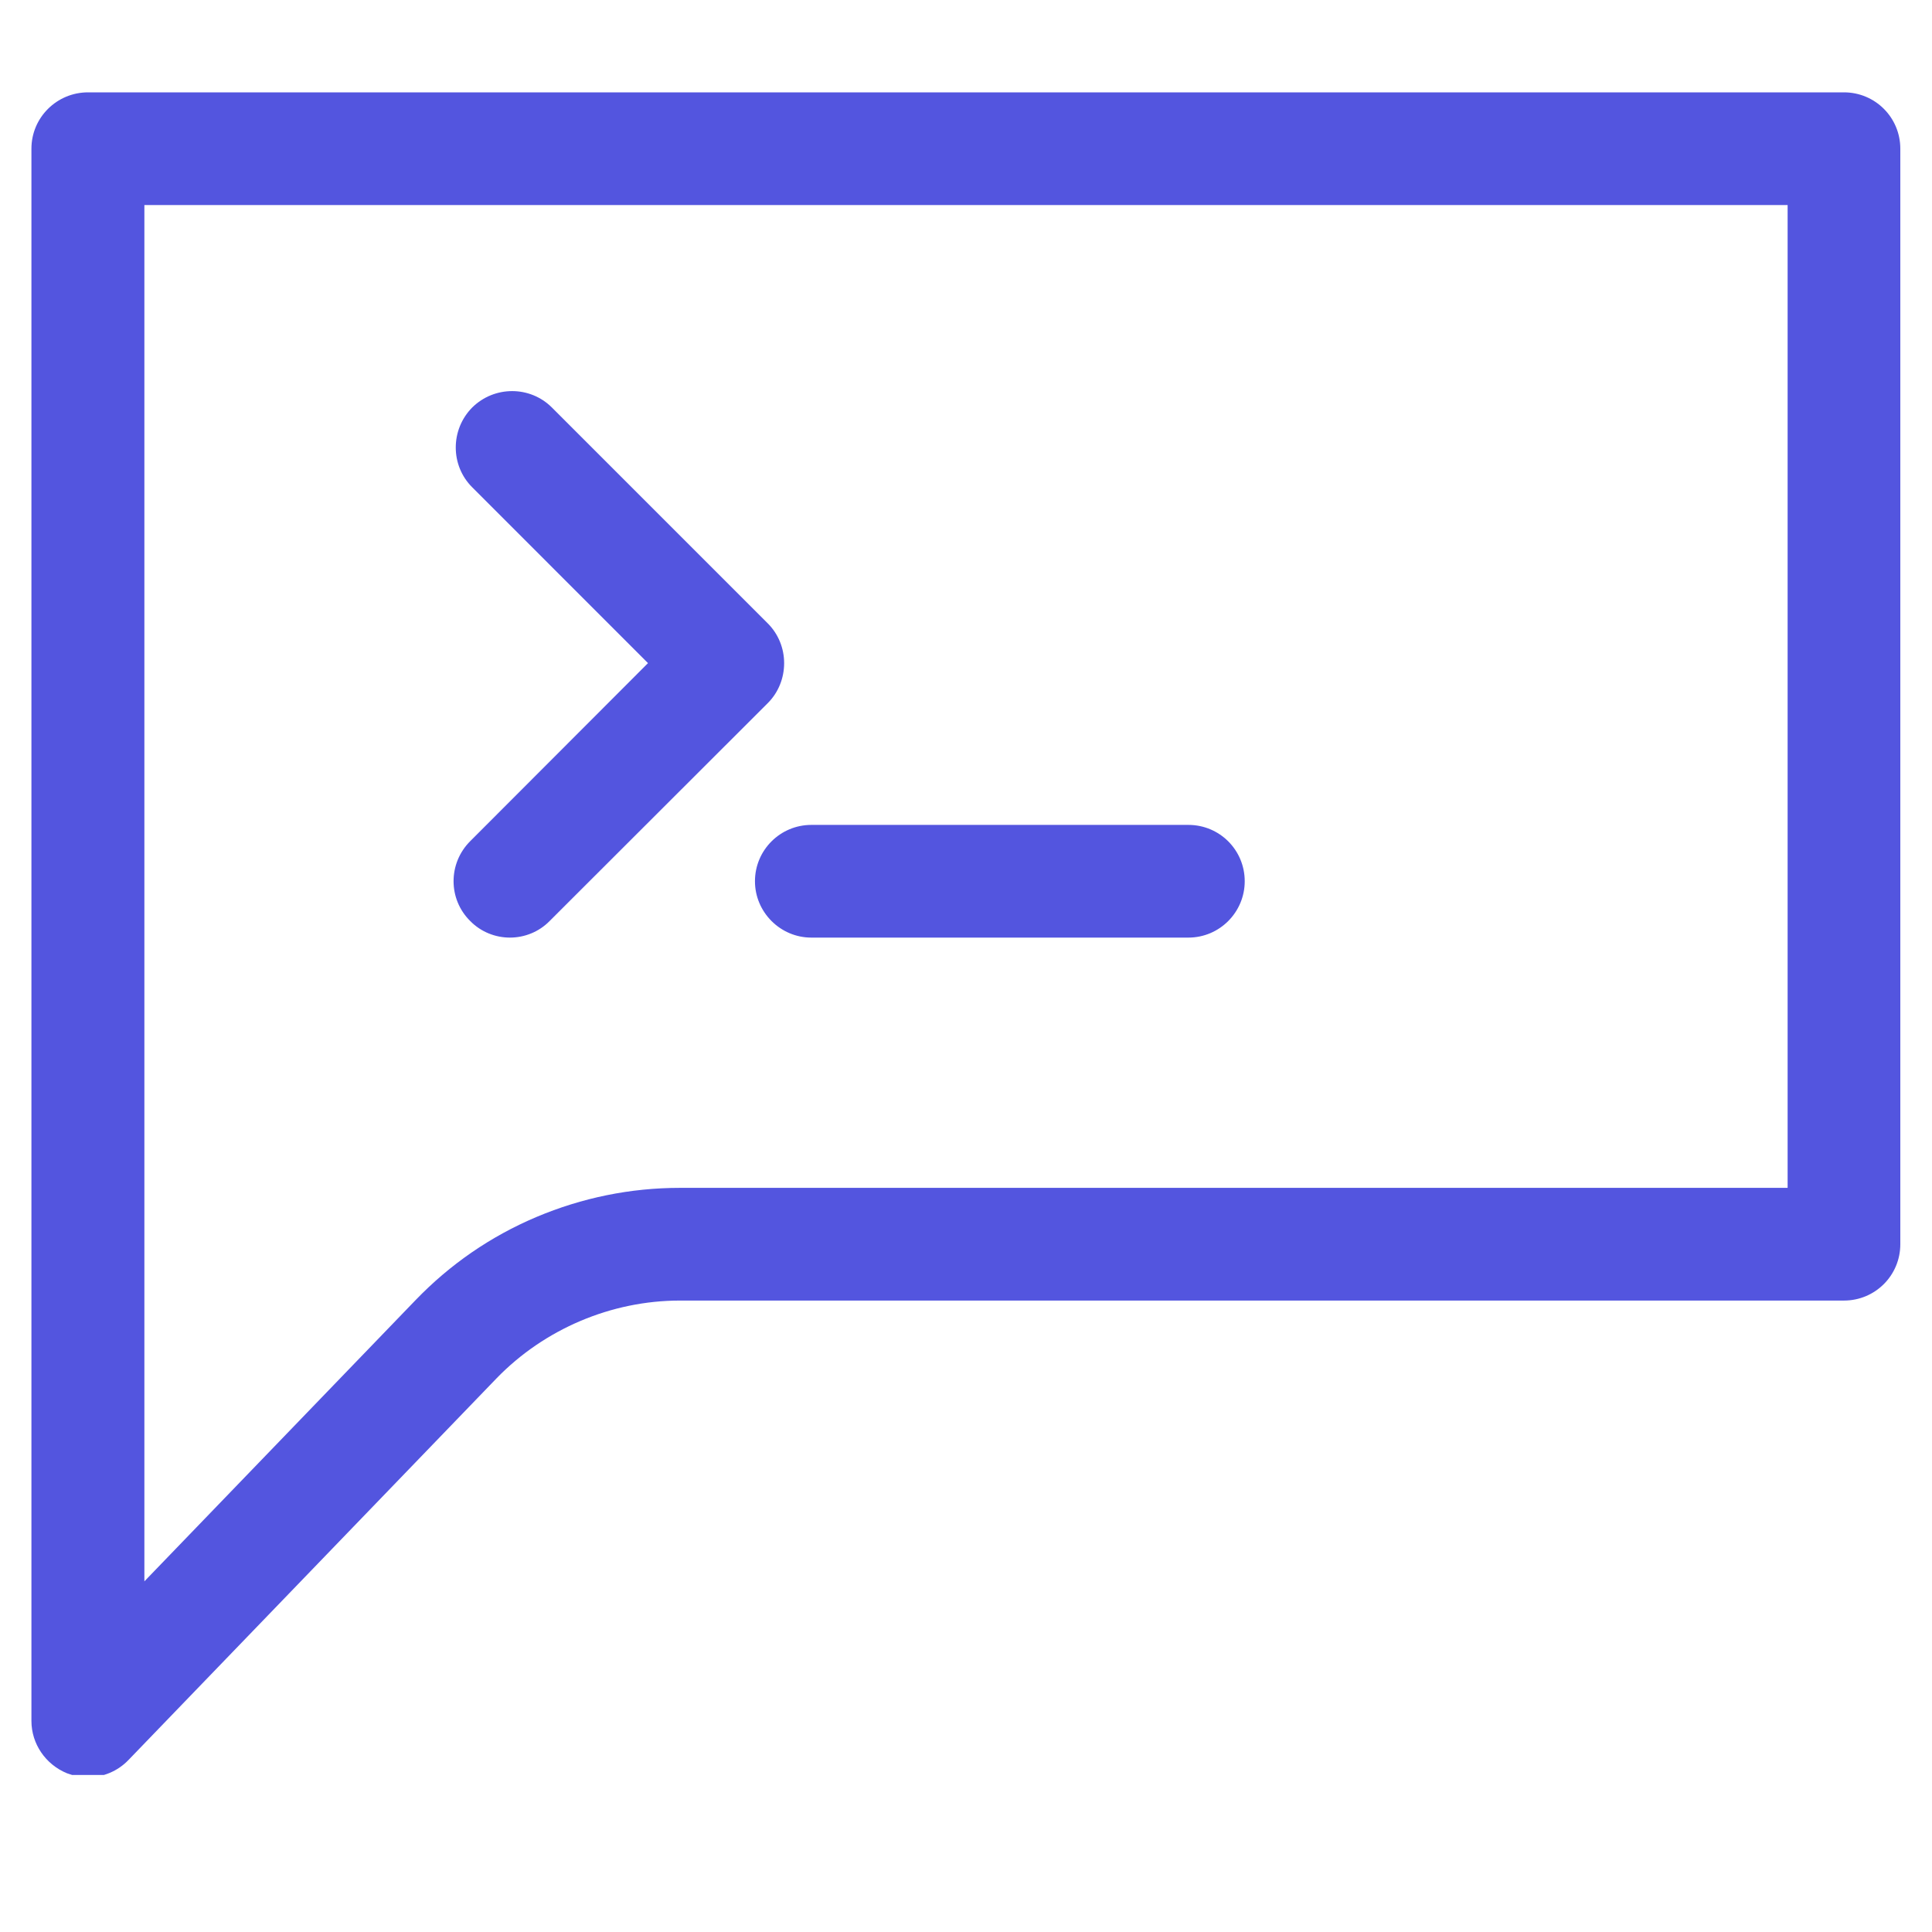 <svg xmlns="http://www.w3.org/2000/svg" xmlns:xlink="http://www.w3.org/1999/xlink" width="40" zoomAndPan="magnify" viewBox="0 0 30 30" height="40" preserveAspectRatio="xMidYMid meet" version="1.0"><defs><clipPath id="2e963ab0e4"><path d="M 0.484 1.434 L 29.516 1.434 L 29.516 27.562 L 0.484 27.562 Z M 0.484 1.434 " clip-rule="nonzero"/></clipPath></defs><g clip-path="url(#2e963ab0e4)"><path fill="#5355df" d="M 7.918 14.559 C 7.695 14.559 7.469 14.473 7.301 14.301 C 6.957 13.961 6.957 13.406 7.301 13.062 L 10.062 10.297 L 7.332 7.566 C 6.992 7.227 6.992 6.672 7.332 6.328 C 7.676 5.988 8.23 5.988 8.57 6.328 L 11.922 9.68 C 12.086 9.844 12.176 10.066 12.176 10.297 C 12.176 10.531 12.086 10.754 11.922 10.918 L 8.535 14.301 C 8.367 14.473 8.141 14.559 7.918 14.559 Z M 19.328 13.684 C 19.328 13.199 18.938 12.809 18.453 12.809 L 12.598 12.809 C 12.117 12.809 11.723 13.199 11.723 13.684 C 11.723 14.164 12.117 14.559 12.598 14.559 L 18.453 14.559 C 18.938 14.559 19.328 14.164 19.328 13.684 Z M 1.996 27.328 L 7.711 21.402 C 8.453 20.637 9.492 20.195 10.559 20.195 L 28.633 20.195 C 29.117 20.195 29.508 19.805 29.508 19.32 L 29.508 2.309 C 29.508 1.824 29.117 1.434 28.633 1.434 L 1.367 1.434 C 0.883 1.434 0.488 1.824 0.488 2.309 L 0.488 26.723 C 0.488 27.078 0.707 27.398 1.039 27.535 C 1.145 27.574 1.254 27.598 1.363 27.598 C 1.598 27.598 1.828 27.504 1.996 27.328 Z M 27.758 3.184 L 27.758 18.445 L 10.559 18.445 C 9.789 18.445 9.039 18.598 8.328 18.898 C 7.617 19.199 6.988 19.633 6.453 20.188 L 2.242 24.555 L 2.242 3.184 Z M 27.758 3.184 " fill-opacity="1" fill-rule="nonzero"/></g></svg>